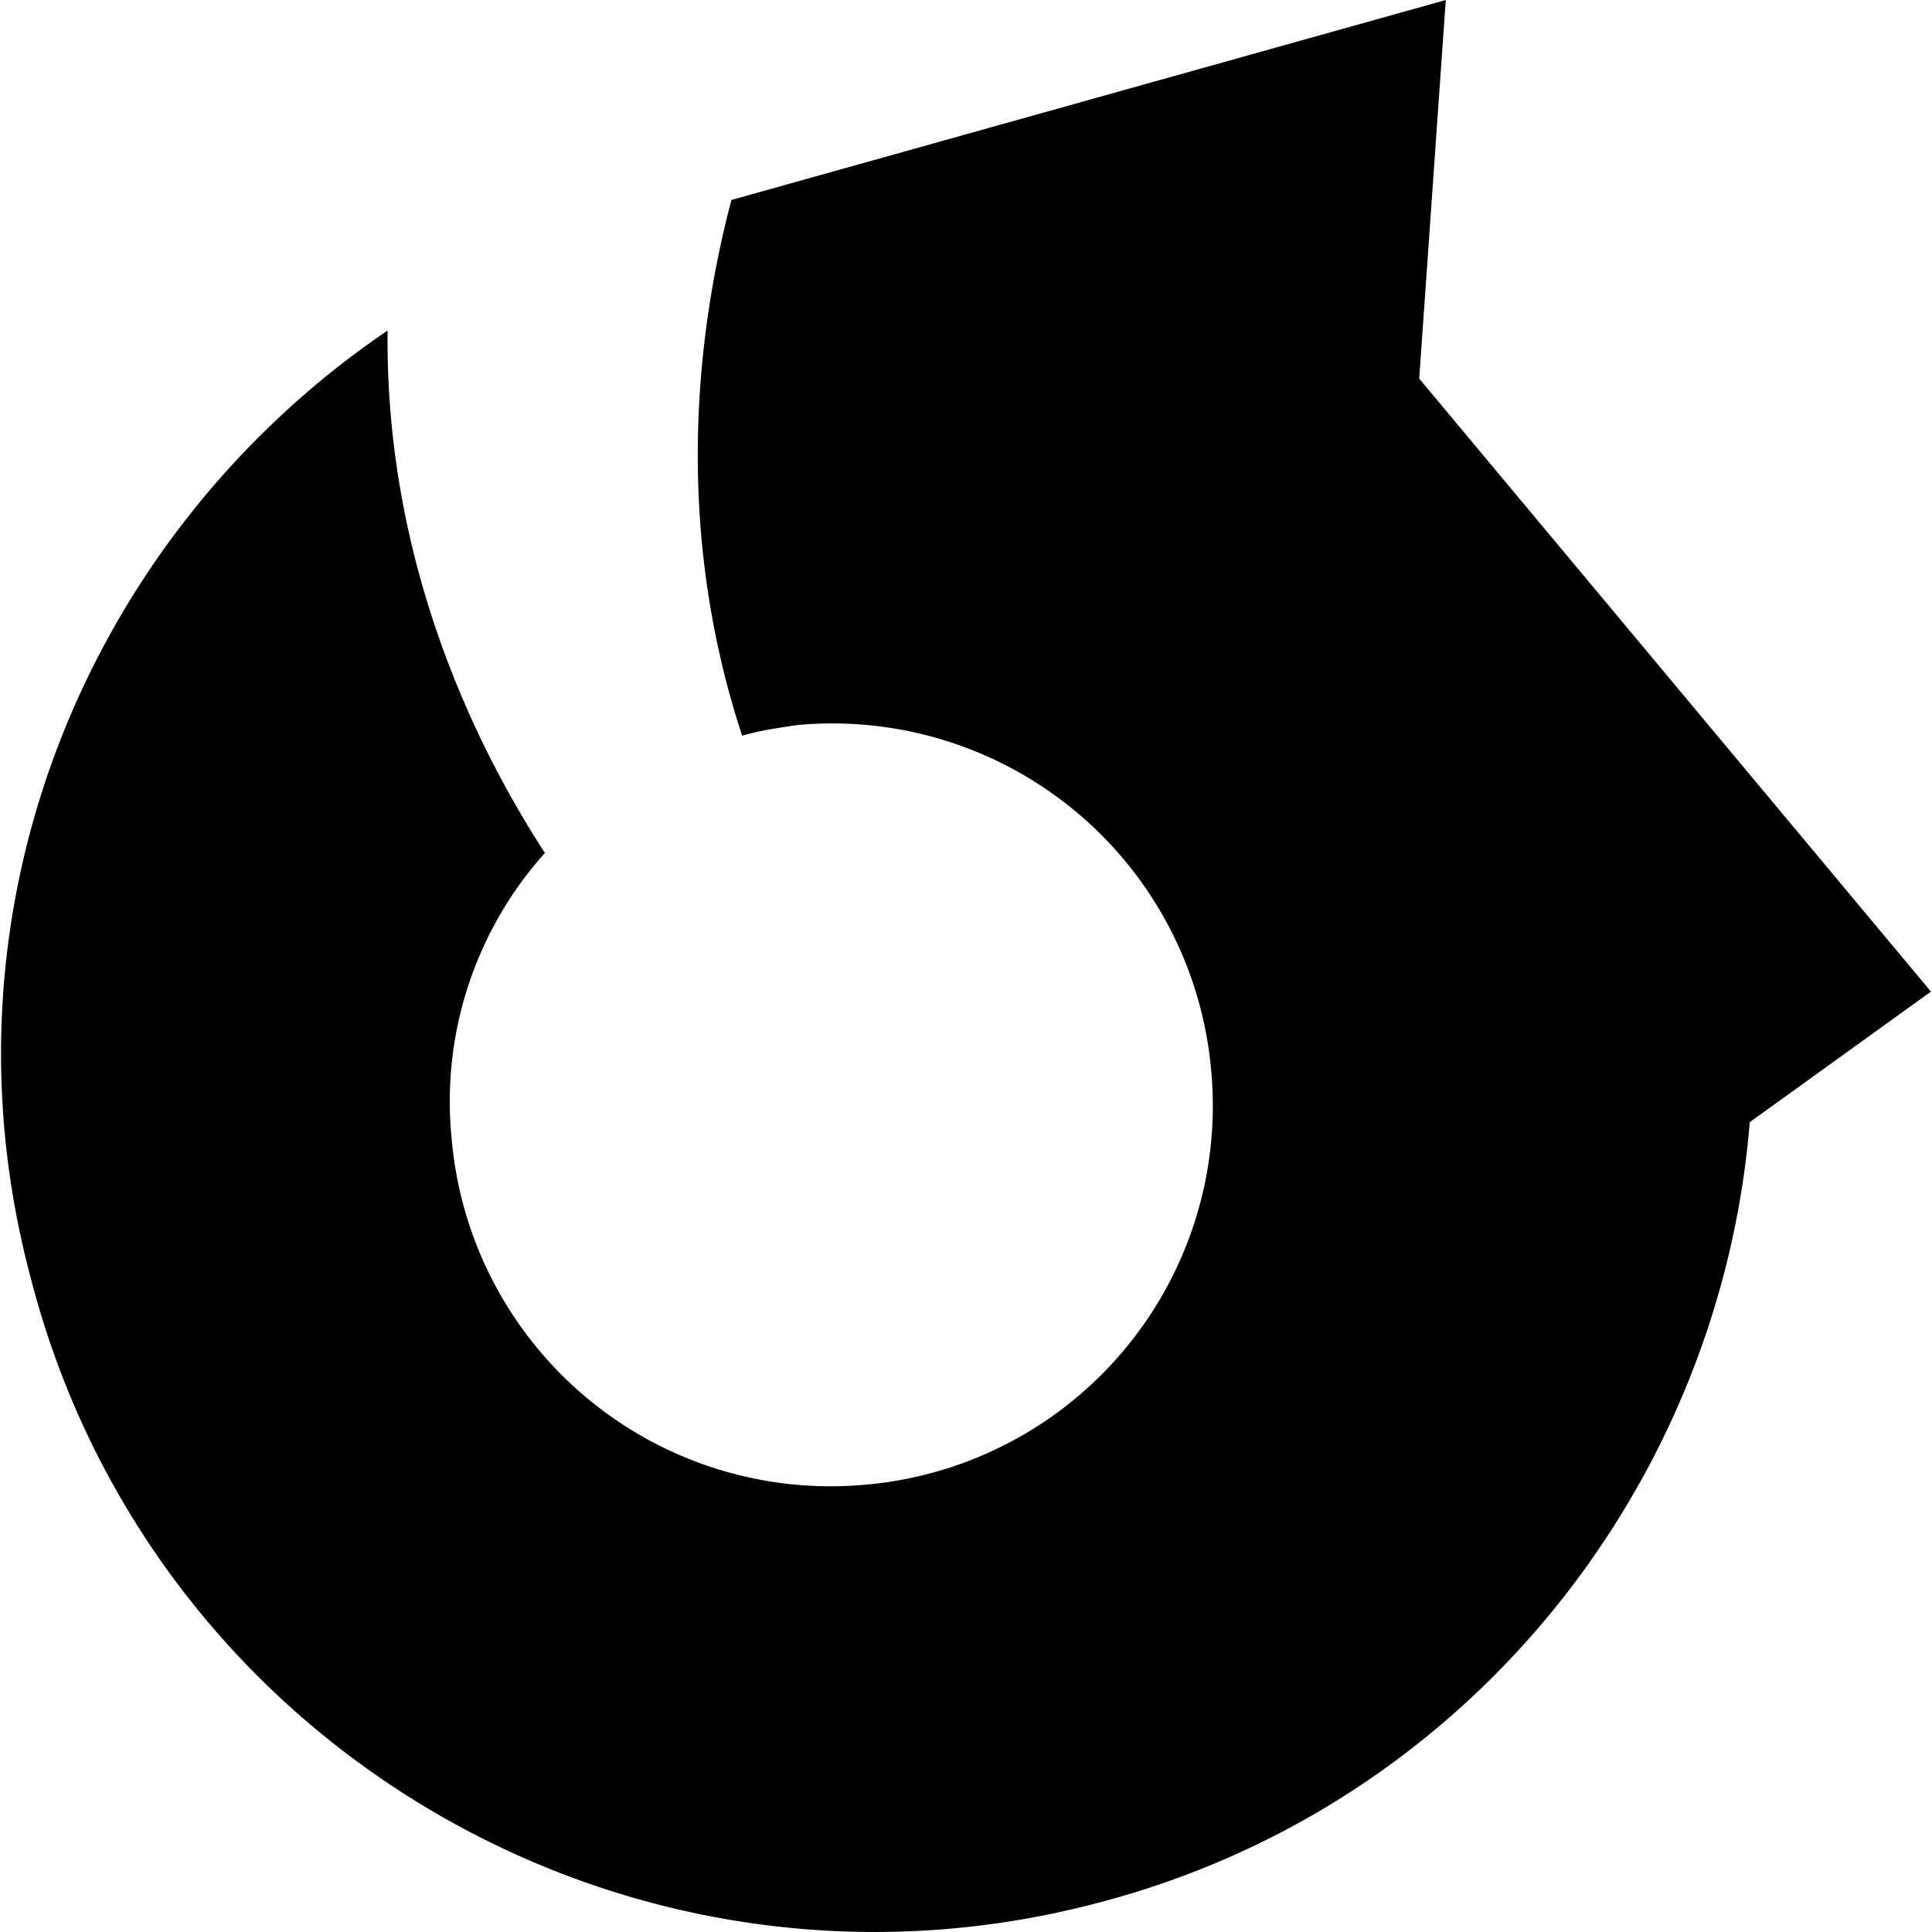 <svg xmlns="http://www.w3.org/2000/svg" viewBox="0 0 24 24"><path d="M17.63 4.702 17.96 0 9.086 2.484c-.463 1.754-.694 4.139.133 6.655.232-.067.463-.1.695-.133a4.724 4.724 0 0 1 5.133 4.305 4.724 4.724 0 0 1-4.305 5.133 4.724 4.724 0 0 1-5.132-4.305 4.62 4.62 0 0 1 1.159-3.543c-.86-1.325-1.987-3.609-1.954-6.49C1.107 6.623-.847 11.258.378 15.86c1.49 5.828 7.45 9.305 13.245 7.782 4.603-1.192 7.748-5.198 8.113-9.702l2.251-1.622-6.358-7.616Z"/></svg>